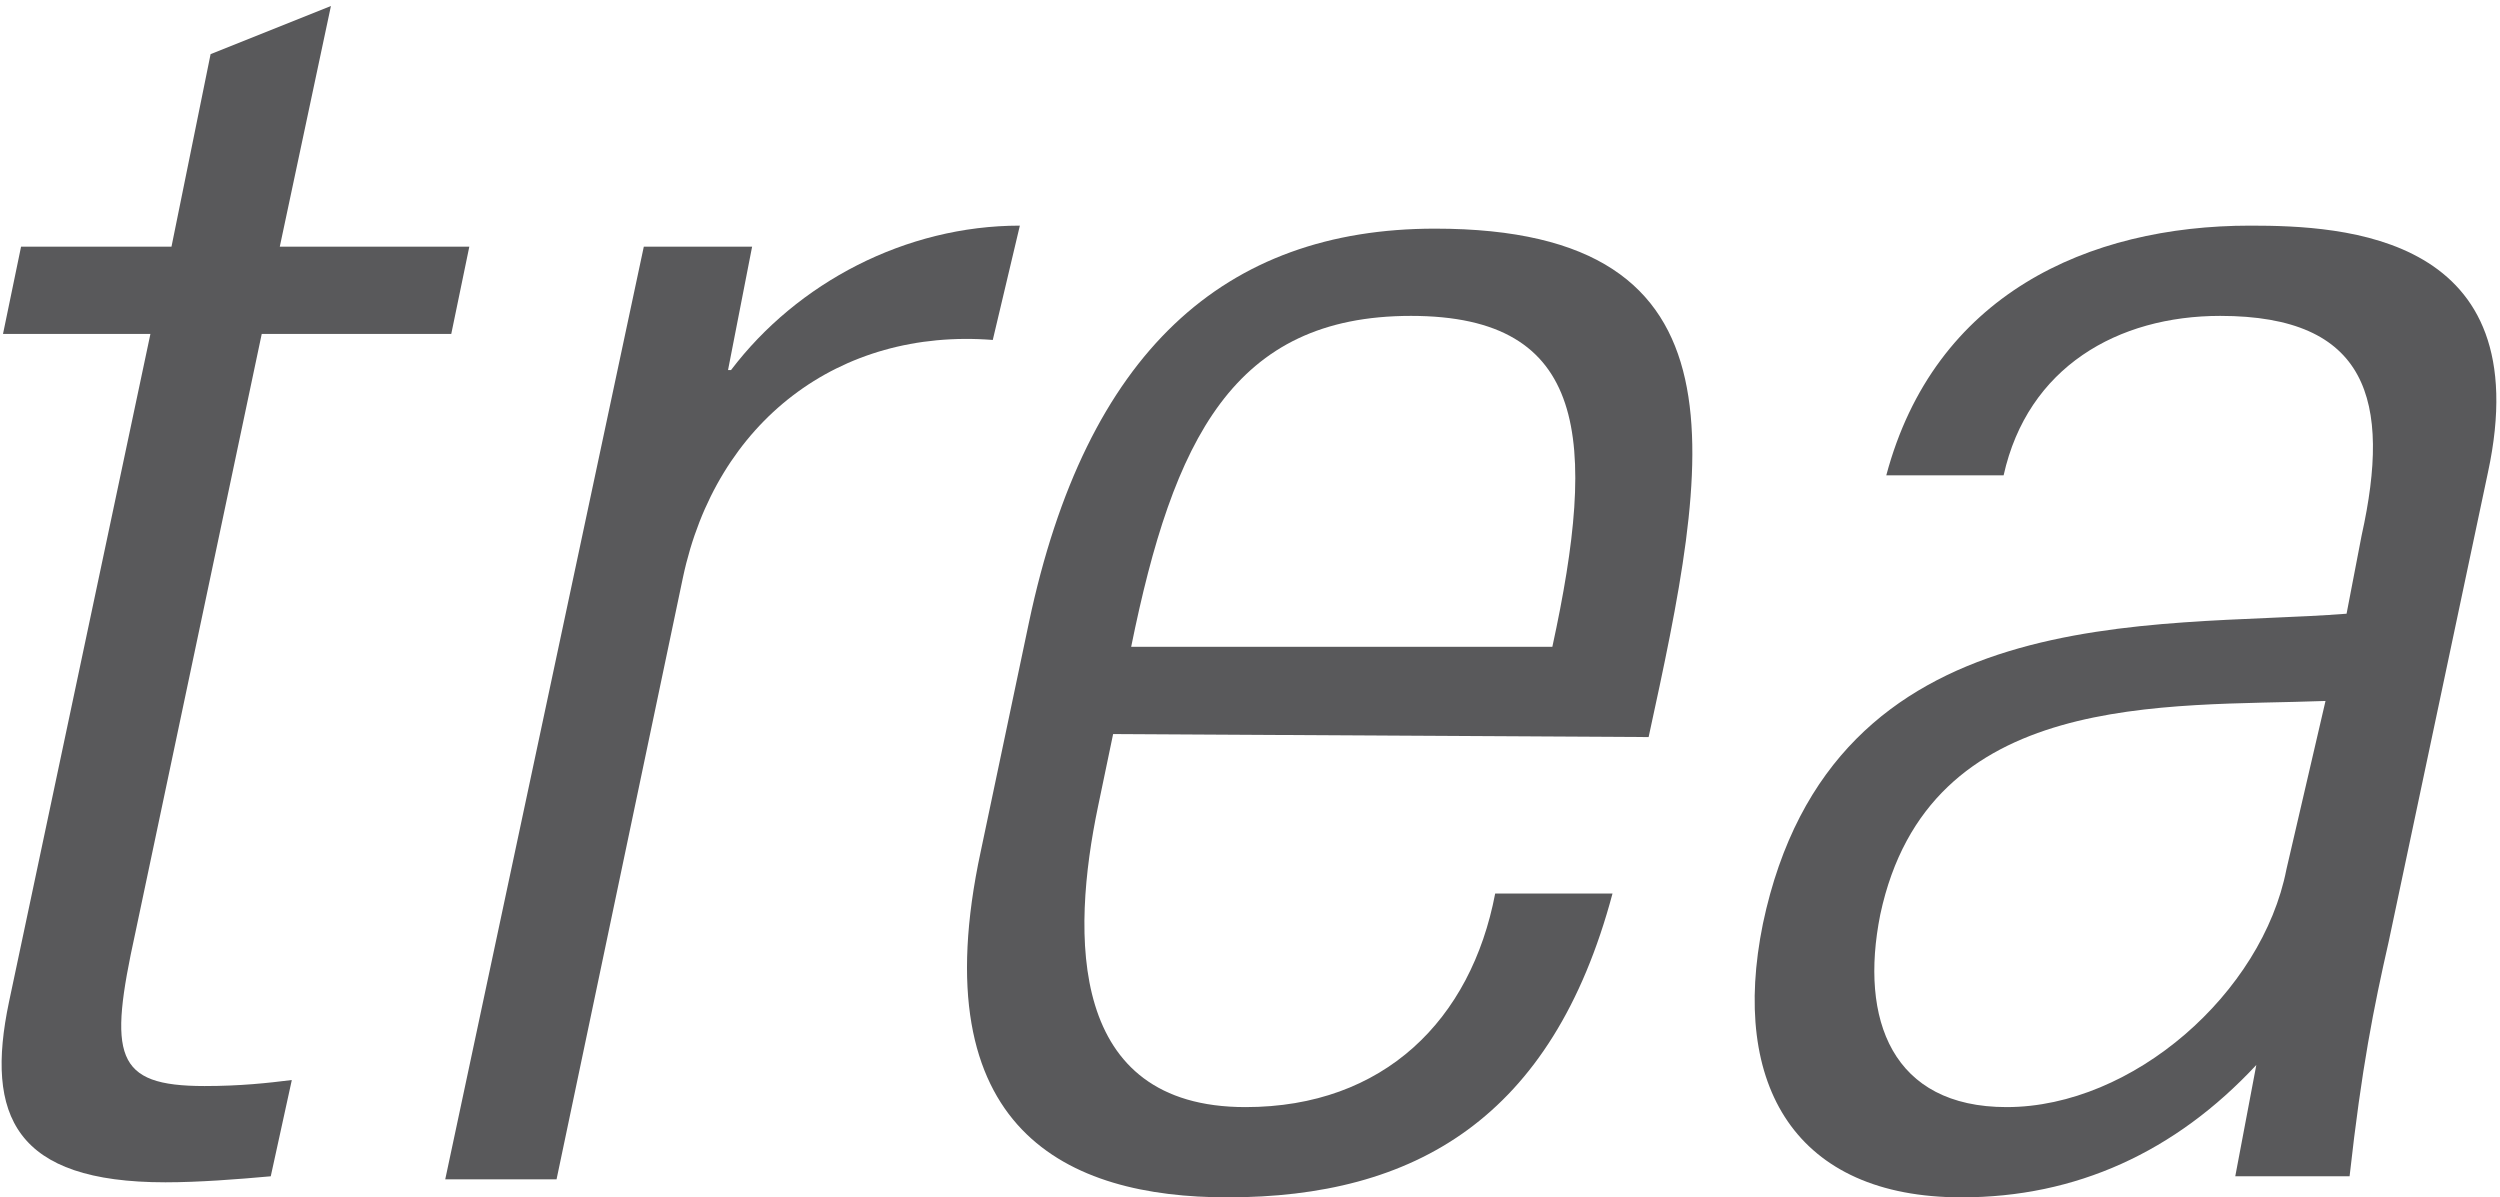 <?xml version="1.0" encoding="utf-8"?>
<!-- Generator: Adobe Illustrator 21.0.2, SVG Export Plug-In . SVG Version: 6.00 Build 0)  -->
<svg version="1.1" id="Layer_1" xmlns="http://www.w3.org/2000/svg" xmlns:xlink="http://www.w3.org/1999/xlink" x="0px" y="0px"
	 viewBox="0 0 83.1 39.8" style="enable-background:new 0 0 83.1 39.8;" xml:space="preserve">
<style type="text/css">
	.st0{fill:#59595B;}
</style>
<g>
	<path class="st0" d="M0.1,11.1l0.6-2.9h5L7,1.8l4-1.6l-1.7,8h6.3L15,11.1H8.7L4.5,31c-0.9,4.1-0.7,5.1,2.3,5.1
		c1.2,0,2.1-0.1,2.9-0.2L9,39.1c-1.1,0.1-2.4,0.2-3.5,0.2c-5,0-6-2.2-5.2-6L5,11.1L0.1,11.1L0.1,11.1z"/>
	<path class="st0" d="M24.2,12.3h0.1c2.2-2.9,5.8-4.8,9.6-4.8L33,11.3c-5.1-0.4-9.2,2.7-10.3,7.9l-4.2,20h-3.7l6.6-31H25L24.2,12.3
		L24.2,12.3z"/>
	<path class="st0" d="M51.6,21.5c1.5-6.9,1.2-11-4.7-11s-7.9,4.1-9.3,11H51.6L51.6,21.5z M37,24.4l-0.5,2.4c-0.9,4.3-1,10,4.9,10
		c4.6,0,7.5-2.9,8.3-7.1h3.9c-2,7.5-6.6,10.1-12.8,10.1c-5.3,0-10.2-2.2-8.2-11.5l1.6-7.6c1.9-9,6.5-13.1,13.5-13.1
		c10.7,0,9.1,7.7,7.1,16.9L37,24.4L37,24.4z"/>
	<path class="st0" d="M77.3,23.3c-5.3,0.2-13.2-0.4-14.8,7.1c-0.7,3.5,0.4,6.4,4.2,6.4c4.2,0,8.5-3.8,9.3-7.9L77.3,23.3L77.3,23.3z
		 M75,35.4L75,35.4c-2.7,2.9-6,4.4-9.8,4.4c-5.5,0-7.7-3.7-6.6-9.1c2.3-10.9,13-9.8,19.4-10.3l0.5-2.6c1-4.5,0.2-7.3-4.7-7.3
		c-3.4,0-6.4,1.7-7.2,5.3h-3.9c1.6-6,6.7-8.3,12.1-8.3c3.1,0,9.6,0.3,7.9,8.2l-3.3,15.6c-0.5,2.2-0.9,4.2-1.3,7.8h-3.8L75,35.4
		L75,35.4z"/>
</g>
</svg>
